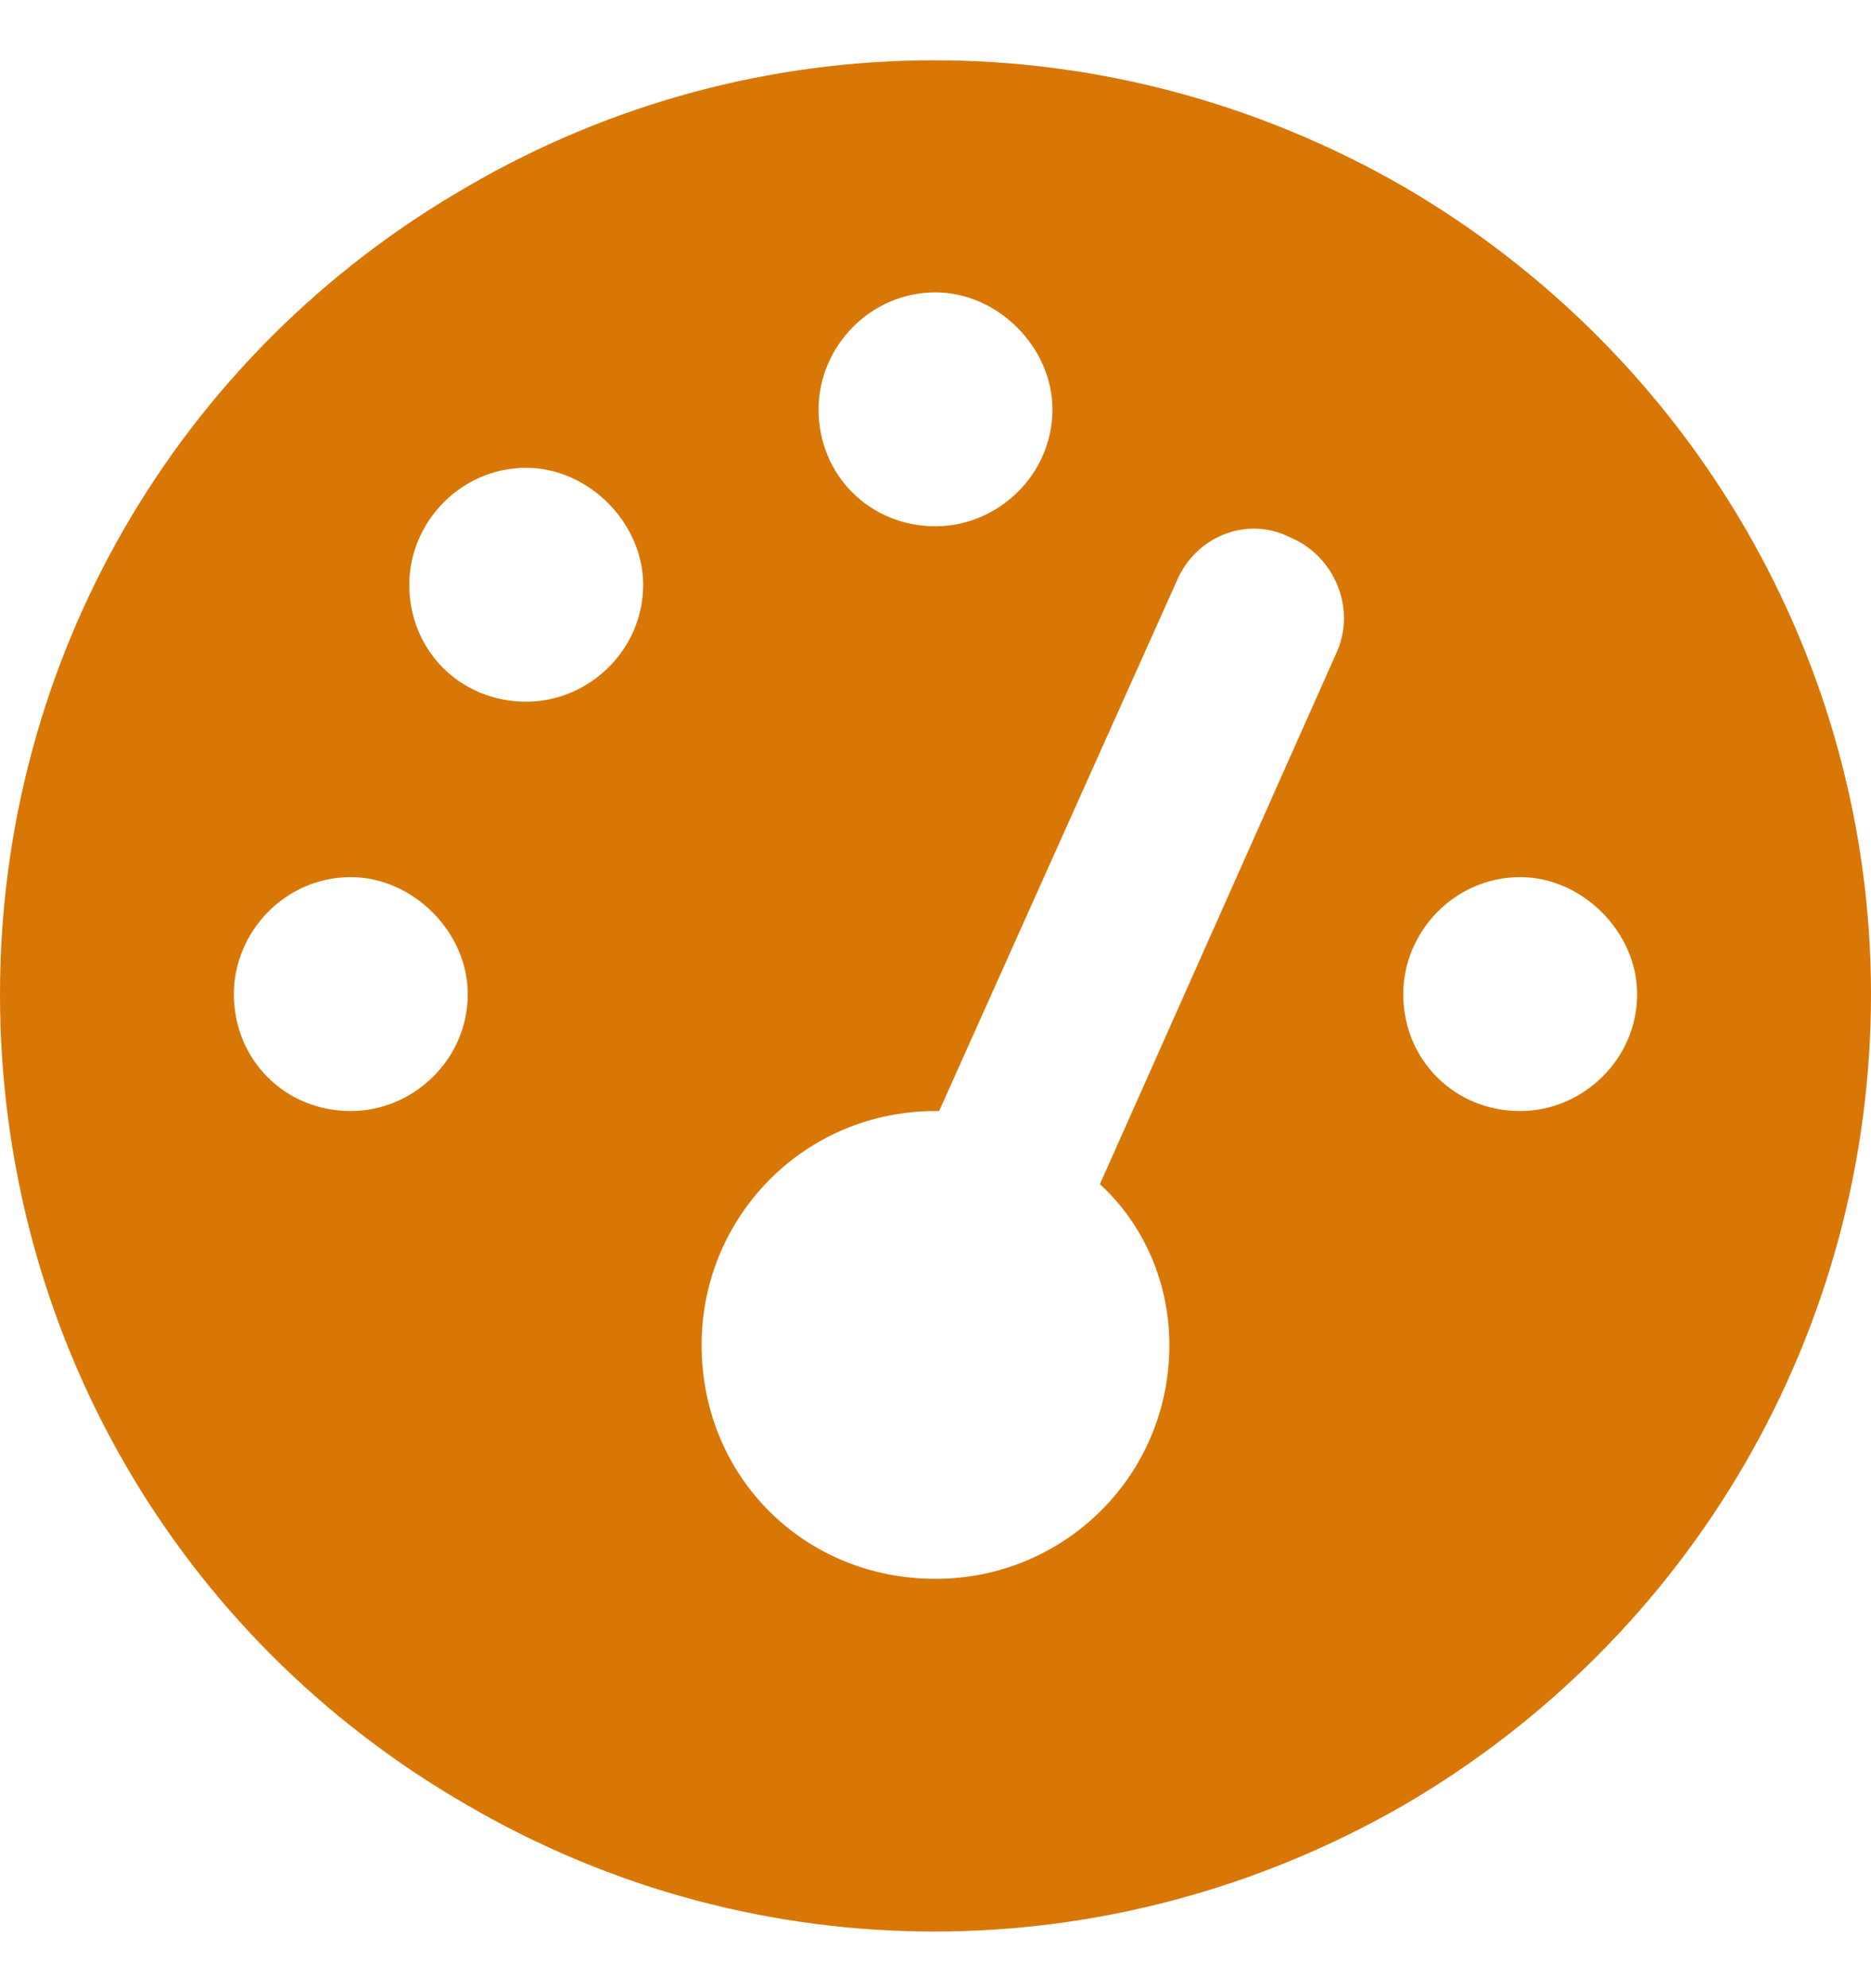 <svg width="32" height="34" viewBox="0 0 32 34" fill="none" xmlns="http://www.w3.org/2000/svg">
<path d="M0 17C0 11.312 3 6.062 8 3.188C12.938 0.312 19 0.312 24 3.188C28.938 6.062 32 11.312 32 17C32 22.75 28.938 28 24 30.875C19 33.75 12.938 33.75 8 30.875C3 28 0 22.75 0 17ZM18 7C18 5.938 17.062 5 16 5C14.875 5 14 5.938 14 7C14 8.125 14.875 9 16 9C17.062 9 18 8.125 18 7ZM16 27C18.188 27 20 25.25 20 23C20 21.938 19.562 20.938 18.812 20.25L22.875 11.125C23.188 10.375 22.812 9.5 22.062 9.188C21.312 8.812 20.438 9.188 20.125 9.938L16.062 19H16C13.75 19 12 20.812 12 23C12 25.25 13.75 27 16 27ZM11 10C11 8.938 10.062 8 9 8C7.875 8 7 8.938 7 10C7 11.125 7.875 12 9 12C10.062 12 11 11.125 11 10ZM6 19C7.062 19 8 18.125 8 17C8 15.938 7.062 15 6 15C4.875 15 4 15.938 4 17C4 18.125 4.875 19 6 19ZM28 17C28 15.938 27.062 15 26 15C24.875 15 24 15.938 24 17C24 18.125 24.875 19 26 19C27.062 19 28 18.125 28 17Z" fill="#D97706"/>
</svg>
